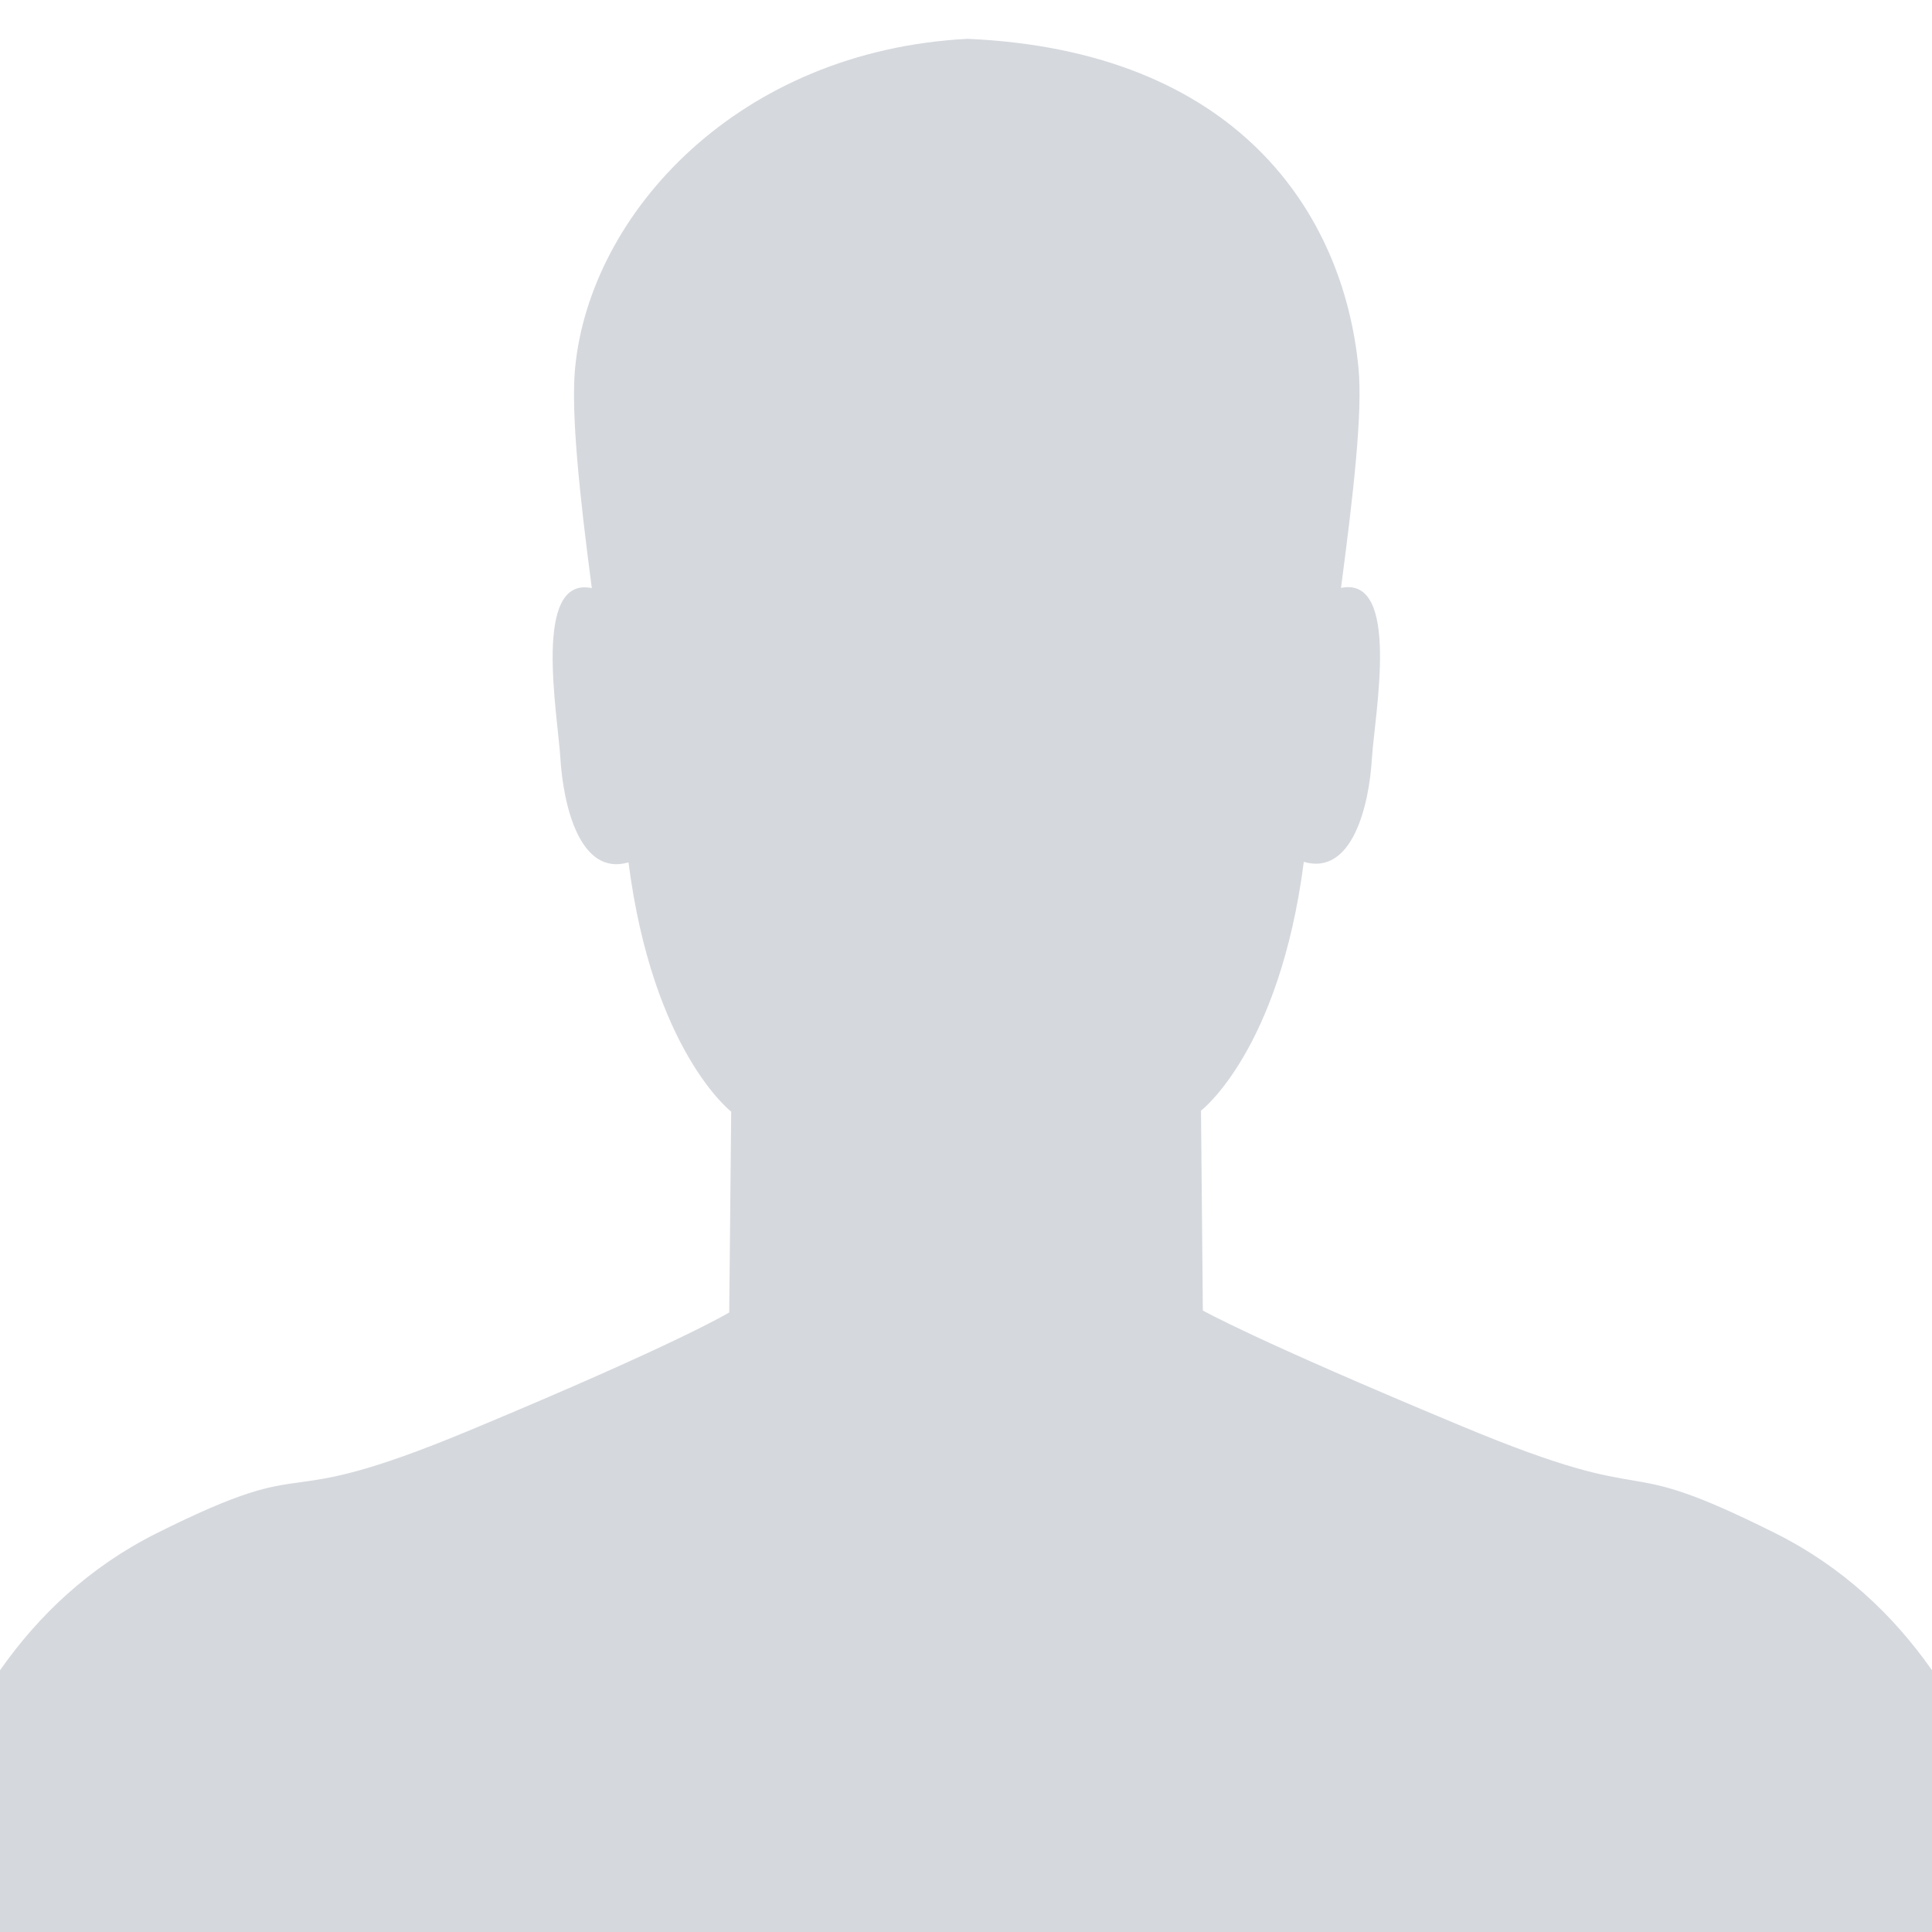 <?xml version="1.0" encoding="UTF-8" standalone="no"?>
<svg width="256px" height="256px" viewBox="0 0 256 256" version="1.1" xmlns="http://www.w3.org/2000/svg" xmlns:xlink="http://www.w3.org/1999/xlink" xmlns:sketch="http://www.bohemiancoding.com/sketch/ns">
    <!-- Generator: Sketch 3.4.2 (15855) - http://www.bohemiancoding.com/sketch -->
    <title>user</title>
    <desc>Created with Sketch.</desc>
    <defs></defs>
    <g id="Plugins-/-Social-Login" stroke="none" stroke-width="1" fill="none" fill-rule="evenodd" sketch:type="MSPage">
        <g id="user" sketch:type="MSArtboardGroup" fill="#D5D8DD">
            <path d="M235.273,203.176 C212.691,191.879 221.387,200.525 193.668,188.963 C165.949,177.417 159.383,173.647 159.383,173.647 L159.14,147.17 C159.14,147.17 169.521,139.247 172.762,114.205 C179.241,116.09 181.437,106.565 181.786,100.479 C182.169,94.599 185.619,76.267 177.689,77.902 C179.31,65.663 180.583,54.6 180.006,48.741 C178.023,28.18 163.89,6.711 128.214,5.145 C97.883,6.714 78.192,28.196 76.205,48.756 C75.634,54.615 76.798,65.669 78.42,77.93 C70.495,76.273 73.906,94.636 74.255,100.512 C74.638,106.599 76.783,116.157 83.279,114.269 C86.505,139.311 96.887,147.298 96.887,147.298 L96.625,173.908 C96.625,173.908 90.059,177.939 62.34,189.483 C34.621,201.048 43.314,191.876 20.735,203.173 C-14.948,221.034 -14.948,270.145 -14.948,270.145 L128.211,270.145 L270.953,270.145 C270.953,270.145 270.953,221.034 235.273,203.176 L235.273,203.176 Z" id="Shape" sketch:type="MSShapeGroup"></path>
        </g>
    </g>
</svg>
